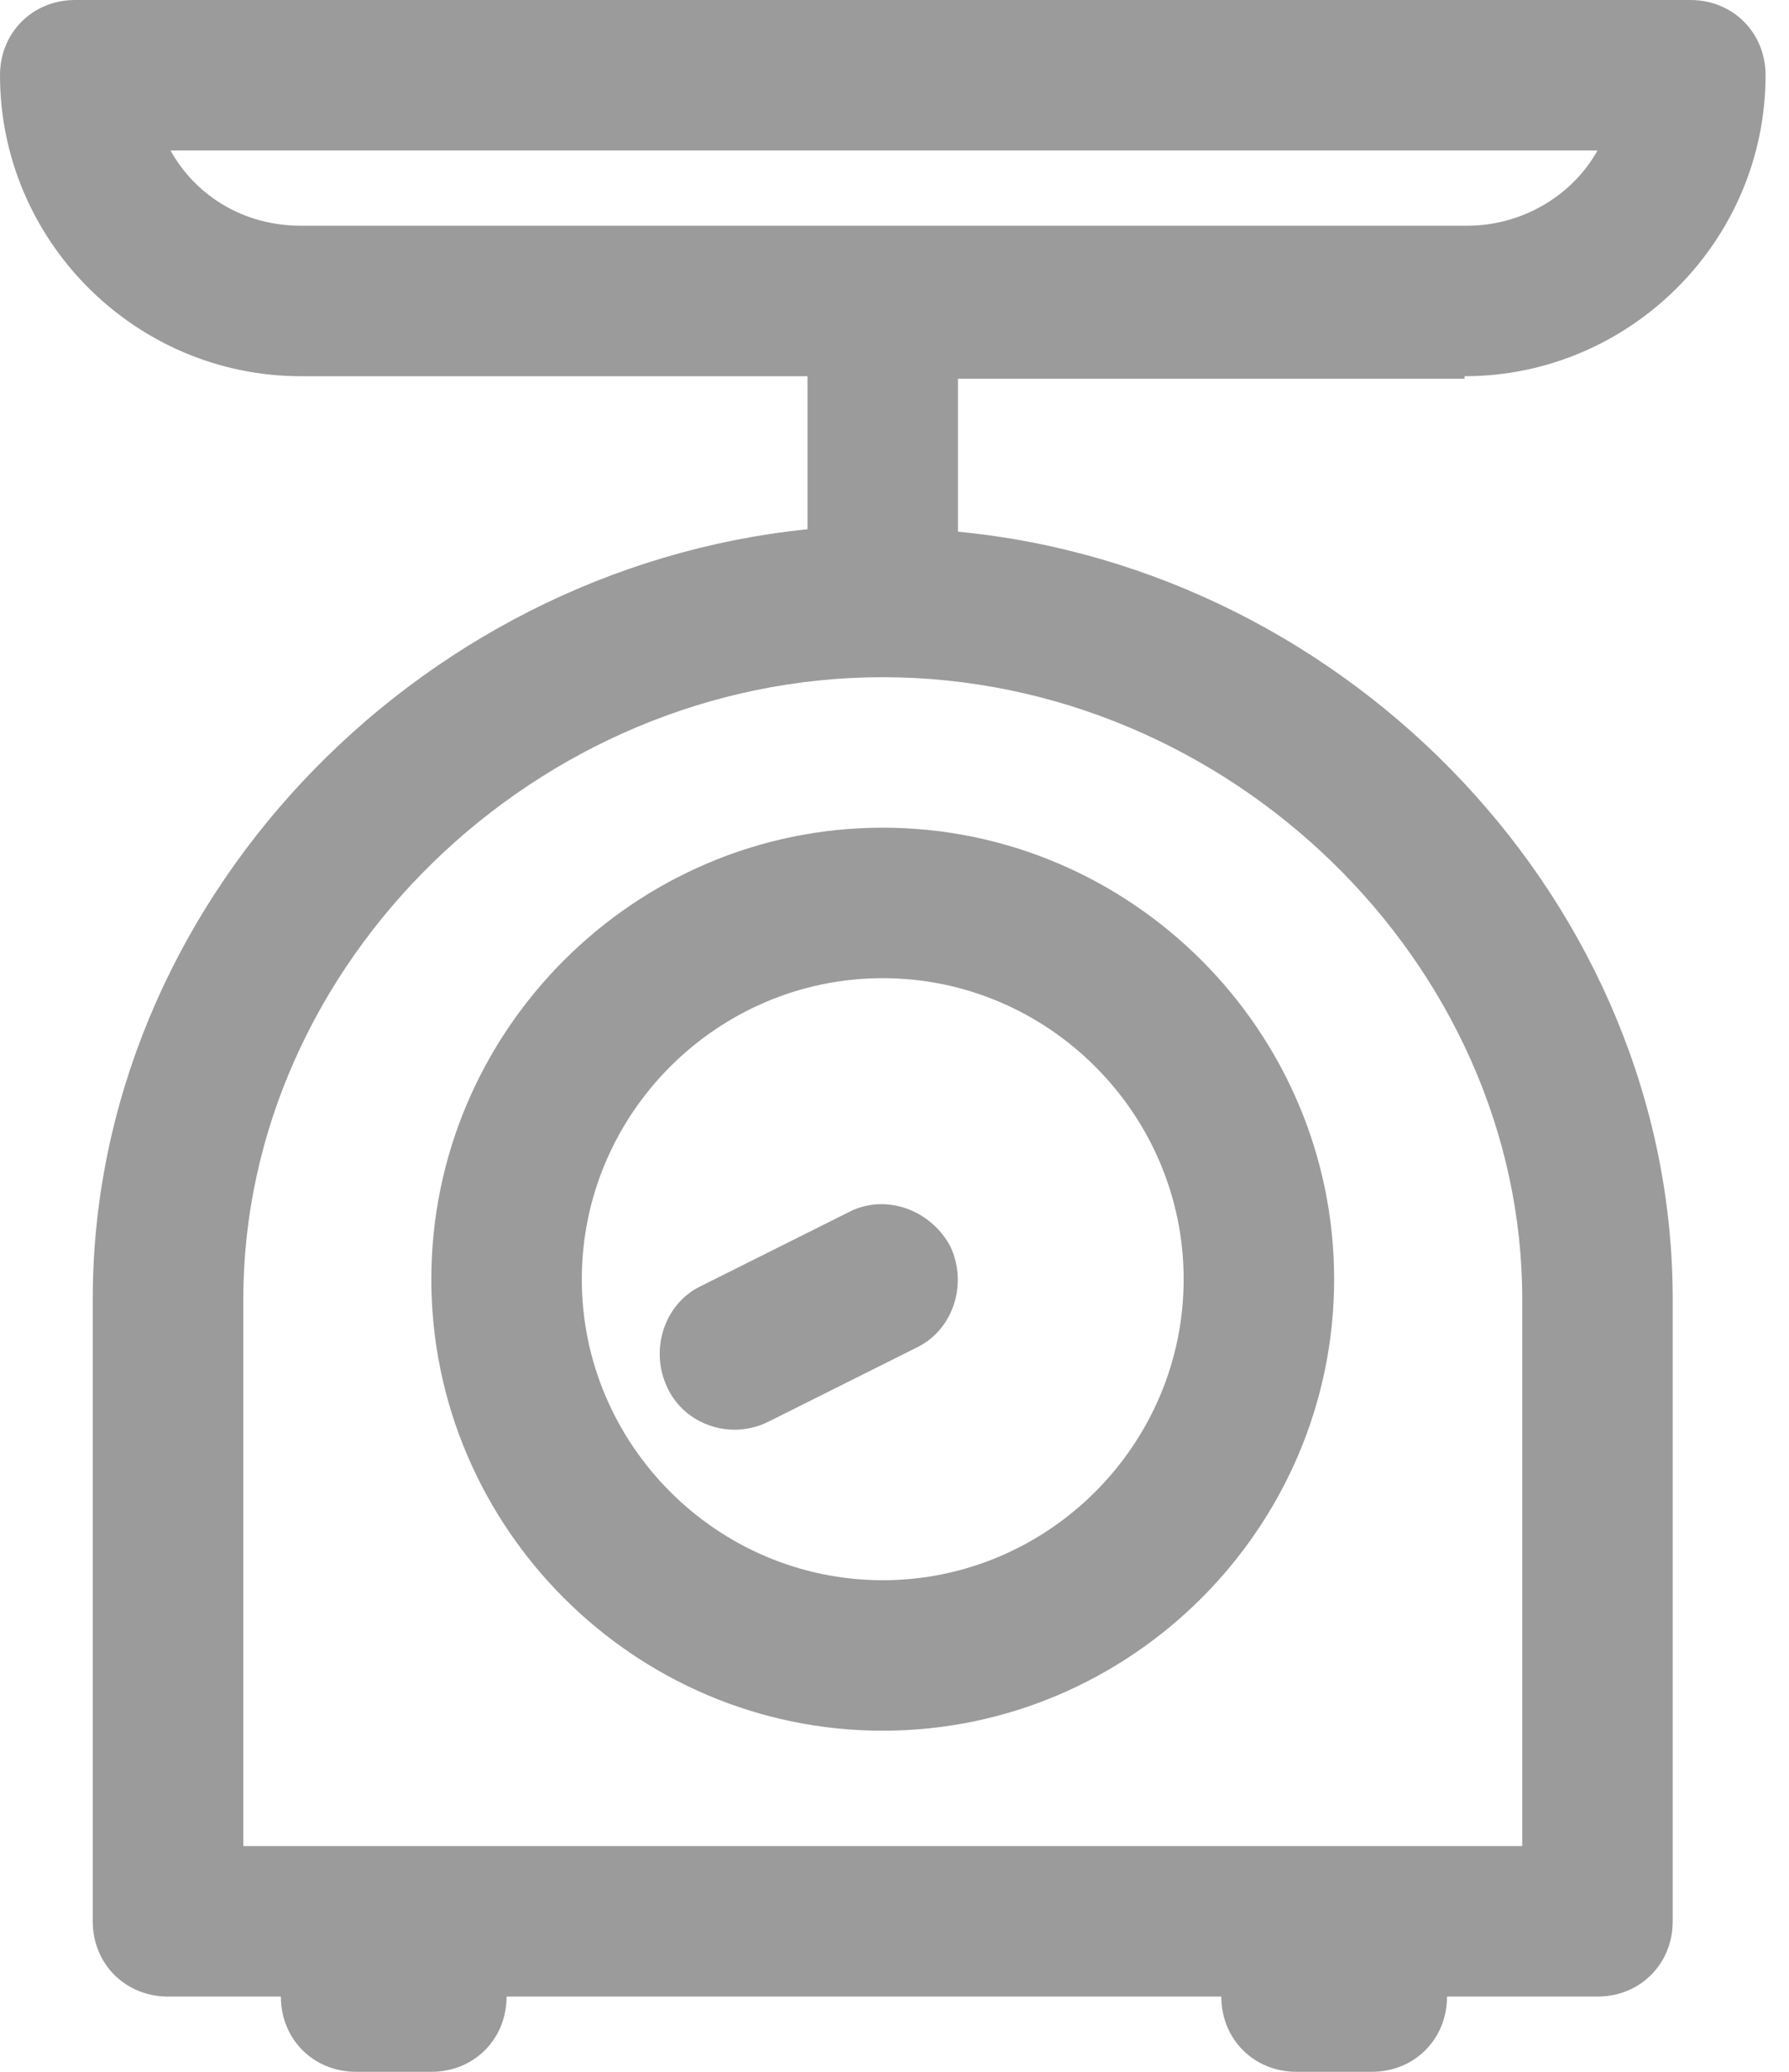 <?xml version="1.0" encoding="UTF-8"?>
<svg width="19px" height="22px" viewBox="0 0 19 22" version="1.1" xmlns="http://www.w3.org/2000/svg" xmlns:xlink="http://www.w3.org/1999/xlink">
    <!-- Generator: Sketch 44.1 (41455) - http://www.bohemiancoding.com/sketch -->
    <title>ic_peso</title>
    <desc>Created with Sketch.</desc>
    <defs></defs>
    <g id="2403" stroke="none" stroke-width="1" fill="none" fill-rule="evenodd">
        <g id="2.-SCHEDA-PRODOTTO" transform="translate(-386, -2079)" fill-rule="nonzero" fill="#9B9B9B">
            <path d="M401.554,2082.995 C403.312,2082.995 404.751,2081.557 404.751,2079.799 C404.751,2079.346 404.404,2079 403.952,2079 L386.799,2079 C386.346,2079 386,2079.346 386,2079.799 C386,2081.557 387.438,2082.995 389.196,2082.995 L394.576,2082.995 L394.576,2084.62 C390.395,2085.046 386.985,2088.615 386.985,2092.797 L386.985,2099.402 C386.985,2099.855 387.332,2100.201 387.785,2100.201 L388.983,2100.201 C388.983,2100.654 389.329,2101 389.782,2101 L390.581,2101 C391.034,2101 391.38,2100.654 391.38,2100.201 L398.971,2100.201 C398.971,2100.654 399.317,2101 399.77,2101 L400.569,2101 C401.022,2101 401.368,2100.654 401.368,2100.201 L402.966,2100.201 C403.419,2100.201 403.765,2099.855 403.765,2099.402 L403.765,2092.797 C403.765,2088.615 400.356,2085.046 396.174,2084.646 L396.174,2083.022 L401.554,2083.022 L401.554,2082.995 Z M402.167,2092.797 L402.167,2098.603 L388.584,2098.603 L388.584,2092.797 C388.584,2089.228 391.7,2086.191 395.375,2086.191 C399.051,2086.191 402.167,2089.228 402.167,2092.797 Z M387.811,2080.598 L402.966,2080.598 C402.7,2081.077 402.167,2081.397 401.581,2081.397 L389.196,2081.397 C388.584,2081.397 388.077,2081.077 387.811,2080.598 Z M390.581,2092.584 C390.581,2095.22 392.738,2097.378 395.375,2097.378 C398.012,2097.378 400.169,2095.22 400.169,2092.584 C400.169,2089.947 398.012,2087.789 395.375,2087.789 C392.738,2087.789 390.581,2089.947 390.581,2092.584 Z M398.571,2092.584 C398.571,2094.341 397.133,2095.78 395.375,2095.78 C393.617,2095.78 392.179,2094.341 392.179,2092.584 C392.179,2090.826 393.617,2089.387 395.375,2089.387 C397.133,2089.387 398.571,2090.826 398.571,2092.584 Z M396.094,2092.237 C396.281,2092.637 396.121,2093.116 395.748,2093.303 L394.15,2094.102 C394.044,2094.155 393.91,2094.182 393.804,2094.182 C393.511,2094.182 393.218,2094.022 393.085,2093.729 C392.898,2093.329 393.058,2092.85 393.431,2092.663 L395.029,2091.864 C395.402,2091.678 395.881,2091.838 396.094,2092.237 Z" id="ic_peso"></path>
        </g>
    </g>
</svg>